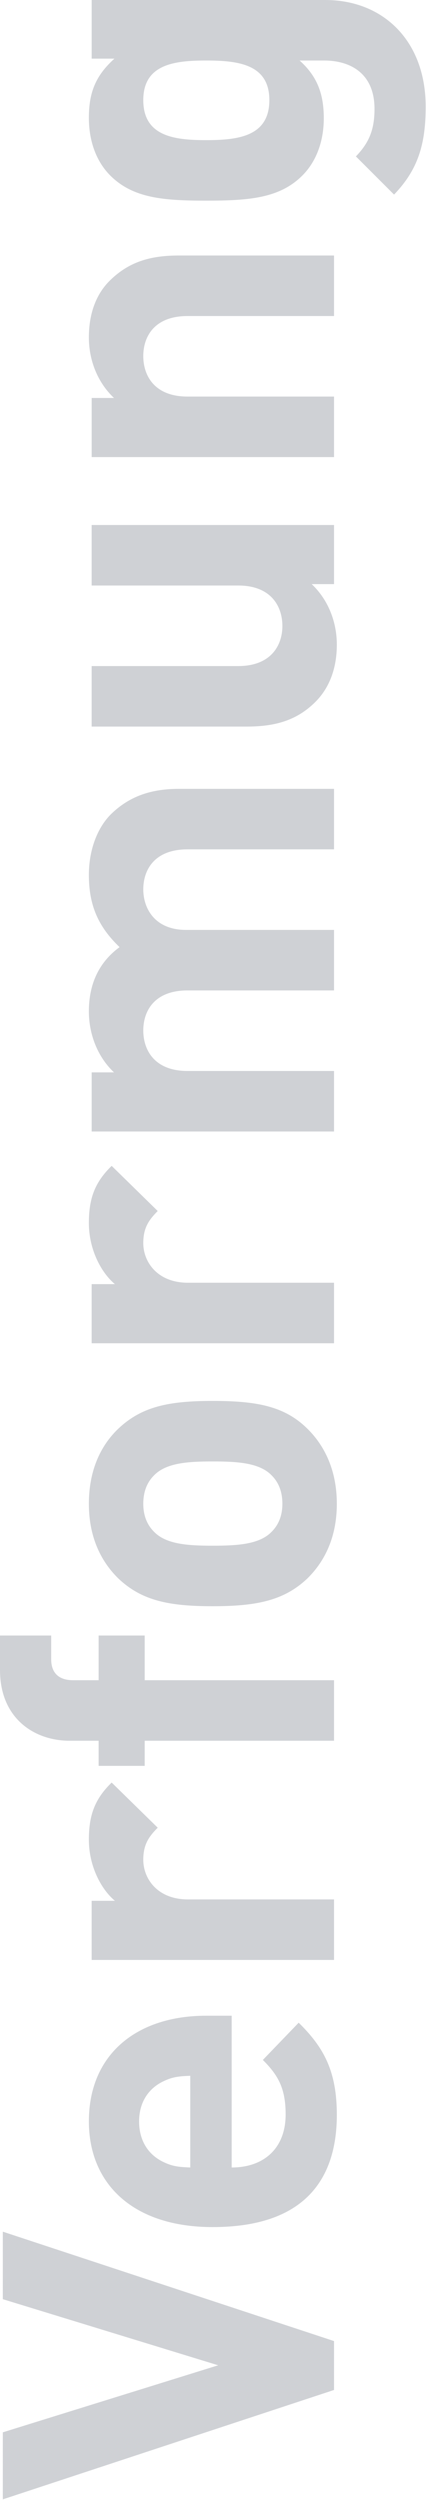 <?xml version="1.0" encoding="UTF-8" standalone="no"?><!DOCTYPE svg PUBLIC "-//W3C//DTD SVG 1.1//EN" "http://www.w3.org/Graphics/SVG/1.1/DTD/svg11.dtd"><svg width="100%" height="100%" viewBox="0 0 595 3489" version="1.1" xmlns="http://www.w3.org/2000/svg" xmlns:xlink="http://www.w3.org/1999/xlink" xml:space="preserve" xmlns:serif="http://www.serif.com/" style="fill-rule:evenodd;clip-rule:evenodd;stroke-linejoin:round;stroke-miterlimit:2;"><g><path d="M466.542,3267.28l-0,68.238l-462.625,152.687l-0,-93.566l300.833,-93.567l-300.833,-92.263l-0,-94.22" style="fill:#cfd1d5;fill-rule:nonzero;"/><path d="M229.375,3017.89c12.333,5.837 21.458,6.491 36.375,7.137l-0,-128.008c-14.917,0.65 -24.042,1.304 -36.375,7.162c-20.125,9.096 -35.083,27.93 -35.083,56.517c-0,29.238 14.958,48.071 35.083,57.192m58.458,-204.692l35.75,0l0,211.829c44.167,0 75.375,-25.996 75.375,-74.071c0,-37.029 -11.041,-55.237 -31.833,-76.033l50.042,-51.979c35.083,34.441 53.291,67.587 53.291,128.662c0,80.563 -36.416,156.596 -173.5,156.596c-110.458,0 -172.833,-59.775 -172.833,-147.504c-0,-94.221 67.542,-147.5 163.708,-147.5" style="fill:#cfd1d5;fill-rule:nonzero;"/><path d="M155.958,2487.78l64.334,63.029c-13,13 -20.167,24.046 -20.167,44.842c-0,26 19.5,55.238 62.375,55.238l204.042,-0l-0,84.47l-338.542,0l0,-82.541l32.5,-0c-19.5,-16.234 -36.375,-48.725 -36.375,-85.1c-0,-33.796 7.792,-56.542 31.833,-79.938" style="fill:#cfd1d5;fill-rule:nonzero;"/><path d="M71.5,2282.58l0,33.121c0,19.513 11.042,29.258 30.5,29.258l35.75,0l0,-62.379l64.333,0l0,62.379l264.459,0l-0,84.471l-264.459,0l0,35.075l-64.333,0l-0,-35.075l-40.917,0c-47.458,0 -96.833,-29.908 -96.833,-98.775l-0,-48.075" style="fill:#cfd1d5;fill-rule:nonzero;"/><path d="M215.083,2059.13c-9.75,9.746 -14.958,22.746 -14.958,39.634c-0,16.233 5.208,29.233 14.958,38.979c16.917,17.558 47.459,19.491 81.875,19.491c35.084,0 65.625,-1.933 82.5,-19.491c9.75,-9.746 14.959,-22.746 14.959,-38.979c-0,-16.888 -5.209,-29.888 -14.959,-39.634c-16.875,-17.558 -47.416,-19.491 -82.5,-19.491c-34.416,-0 -64.958,1.933 -81.875,19.491m213.792,-65.633c22.042,21.446 41.583,55.237 41.583,105.267c0,50.029 -19.541,83.17 -41.583,104.612c-32.5,30.538 -70.833,38.329 -131.917,38.329c-61.083,0 -98.75,-7.791 -131.25,-38.329c-22.083,-21.442 -41.583,-54.583 -41.583,-104.612c-0,-50.03 18.833,-83.821 41.583,-105.267c32.5,-30.538 70.167,-38.329 131.25,-38.329c61.084,-0 100.084,7.141 131.917,38.329" style="fill:#cfd1d5;fill-rule:nonzero;"/><path d="M155.958,1627.12l64.334,63.029c-13,13 -20.167,24.046 -20.167,44.842c-0,25.979 19.5,55.237 62.375,55.237l204.042,0l-0,84.475l-338.542,0l0,-82.525l32.5,0c-19.5,-16.254 -36.375,-48.746 -36.375,-85.121c-0,-33.795 7.792,-56.541 31.833,-79.937" style="fill:#cfd1d5;fill-rule:nonzero;"/><path d="M154,1137.31c27.292,-27.284 59.125,-36.371 96.167,-36.371l216.375,-0l-0,84.45l-204.667,-0c-46.167,-0 -61.75,28.604 -61.75,55.887c-0,25.996 15.583,56.542 59.792,56.542l206.625,-0l-0,84.45l-204.667,-0c-46.167,-0 -61.75,28.604 -61.75,55.883c-0,27.284 15.583,56.542 61.75,56.542l204.667,-0l-0,84.475l-338.5,-0l-0,-82.521l31.166,0c-23.416,-22.092 -35.083,-53.933 -35.083,-85.121c-0,-37.7 13.625,-68.241 42.875,-89.683c-29.875,-28.588 -42.875,-58.471 -42.875,-100.708c-0,-33.796 11.042,-64.33 29.875,-83.825" style="fill:#cfd1d5;fill-rule:nonzero;"/><path d="M466.542,732.708l-0,82.5l-31.209,0c23.417,22.084 35.125,53.292 35.125,84.459c0,33.166 -10.416,60.441 -29.916,79.933c-27.292,27.304 -59.125,34.442 -96.167,34.442l-216.375,-0l0,-84.459l204.708,0c46.084,0 61.709,-29.25 61.709,-55.875c-0,-27.291 -15.625,-56.541 -61.709,-56.541l-204.708,-0l0,-84.459" style="fill:#cfd1d5;fill-rule:nonzero;"/><path d="M154,391c27.917,-27.25 59.125,-34.417 96.167,-34.417l216.375,0l-0,84.5l-204.667,0c-46.167,0 -61.75,28.584 -61.75,55.834c-0,27.333 15.583,56.541 61.75,56.541l204.667,0l-0,84.5l-338.5,0l-0,-82.541l31.166,-0c-23.416,-22.084 -35.083,-53.292 -35.083,-84.459c-0,-33.791 10.375,-61.083 29.875,-79.958" style="fill:#cfd1d5;fill-rule:nonzero;"/><path d="M287.833,195.583c44.875,0 88.375,-5.208 88.375,-55.875c0,-50.041 -43.5,-55.25 -88.375,-55.25c-44.166,0 -87.708,5.209 -87.708,55.25c-0,50.667 43.542,55.875 87.708,55.875m-128,-113.75l-31.791,0l-0,-81.833l326.166,0c81.209,0 140.334,57.167 140.334,148.792c-0,52 -10.375,87.708 -44.167,122.791l-53.292,-53.291c18.167,-18.834 26,-37 26,-66.25c0,-50.709 -35.083,-67.584 -70.208,-67.584l-34.417,0c24.709,22.084 33.792,46.792 33.792,80.584c-0,33.125 -11.042,61.041 -29.917,79.916c-31.833,31.834 -74.708,35.084 -134.5,35.084c-59.125,-0 -102,-3.25 -133.833,-35.084c-18.833,-18.875 -29.875,-46.791 -29.875,-80.583c-0,-35.75 9.75,-59.125 35.708,-82.542" style="fill:#cfd1d5;fill-rule:nonzero;"/></g></svg>